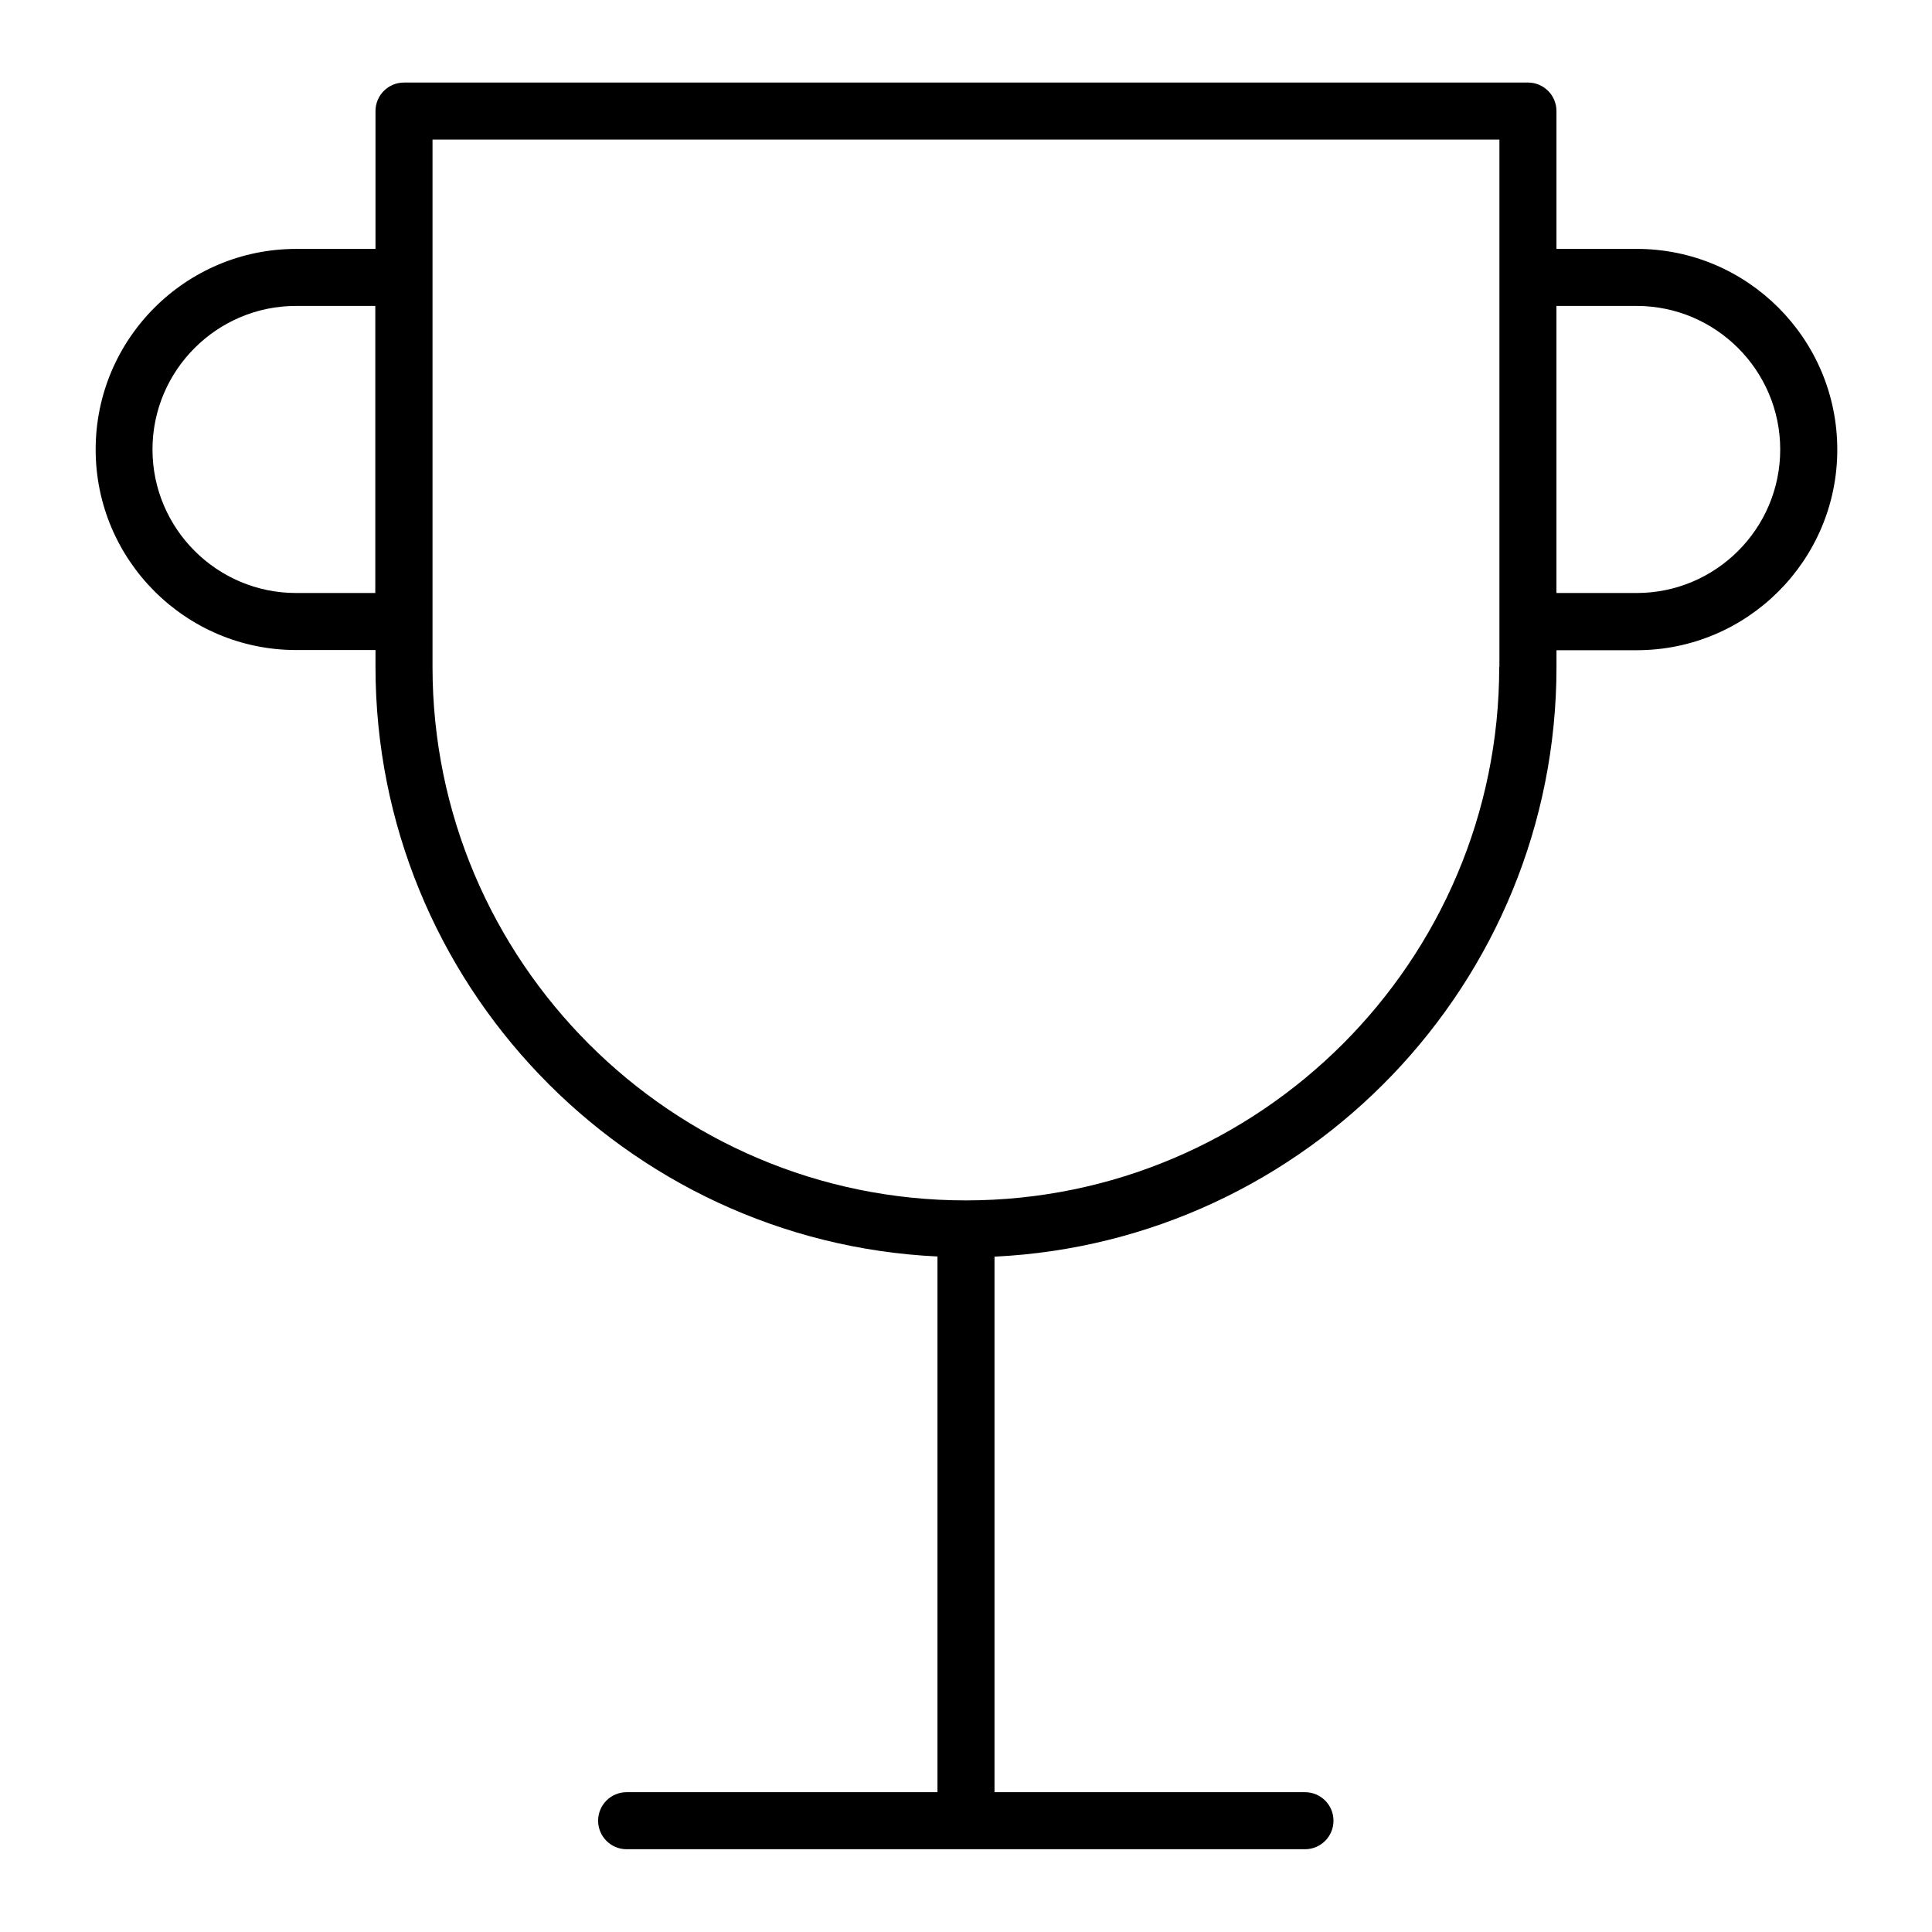 <?xml version="1.0" encoding="UTF-8"?>
<!-- Uploaded to: SVG Repo, www.svgrepo.com, Generator: SVG Repo Mixer Tools -->
<svg fill="#000000" width="800px" height="800px" version="1.1" viewBox="144 144 512 512" xmlns="http://www.w3.org/2000/svg">
 <path d="m577.74 209.96h-21.262v-36.527c0-4.18-3.375-7.559-7.559-7.559l-297.85 0.004c-4.18 0-7.559 3.375-7.559 7.559v36.527h-21.008c-29.32 0-53.152 23.832-53.152 53.152 0 29.32 23.832 53.152 53.152 53.152h21.008v4.434c0 83.734 66.148 152.35 148.93 156.28v141.97l-82.371-0.004c-4.18 0-7.559 3.375-7.559 7.559 0 4.18 3.375 7.559 7.559 7.559h179.76c4.18 0 7.559-3.375 7.559-7.559 0-4.18-3.375-7.559-7.559-7.559h-82.273v-141.92c82.777-3.981 148.93-72.547 148.93-156.28v-4.434h21.262c29.32 0 53.152-23.832 53.152-53.152 0-29.371-23.832-53.203-53.152-53.203zm-355.29 91.191c-20.957 0-38.039-17.078-38.039-38.039 0-20.957 17.078-38.039 38.039-38.039h21.008v76.074zm318.86 19.598c0 77.938-63.43 141.37-141.37 141.37-77.941 0-141.32-63.43-141.32-141.37v-139.76h282.74v139.76zm36.426-19.598h-21.262v-76.074h21.262c20.957 0 38.039 17.078 38.039 38.039 0 21.004-17.082 38.035-38.039 38.035z"/>
</svg>